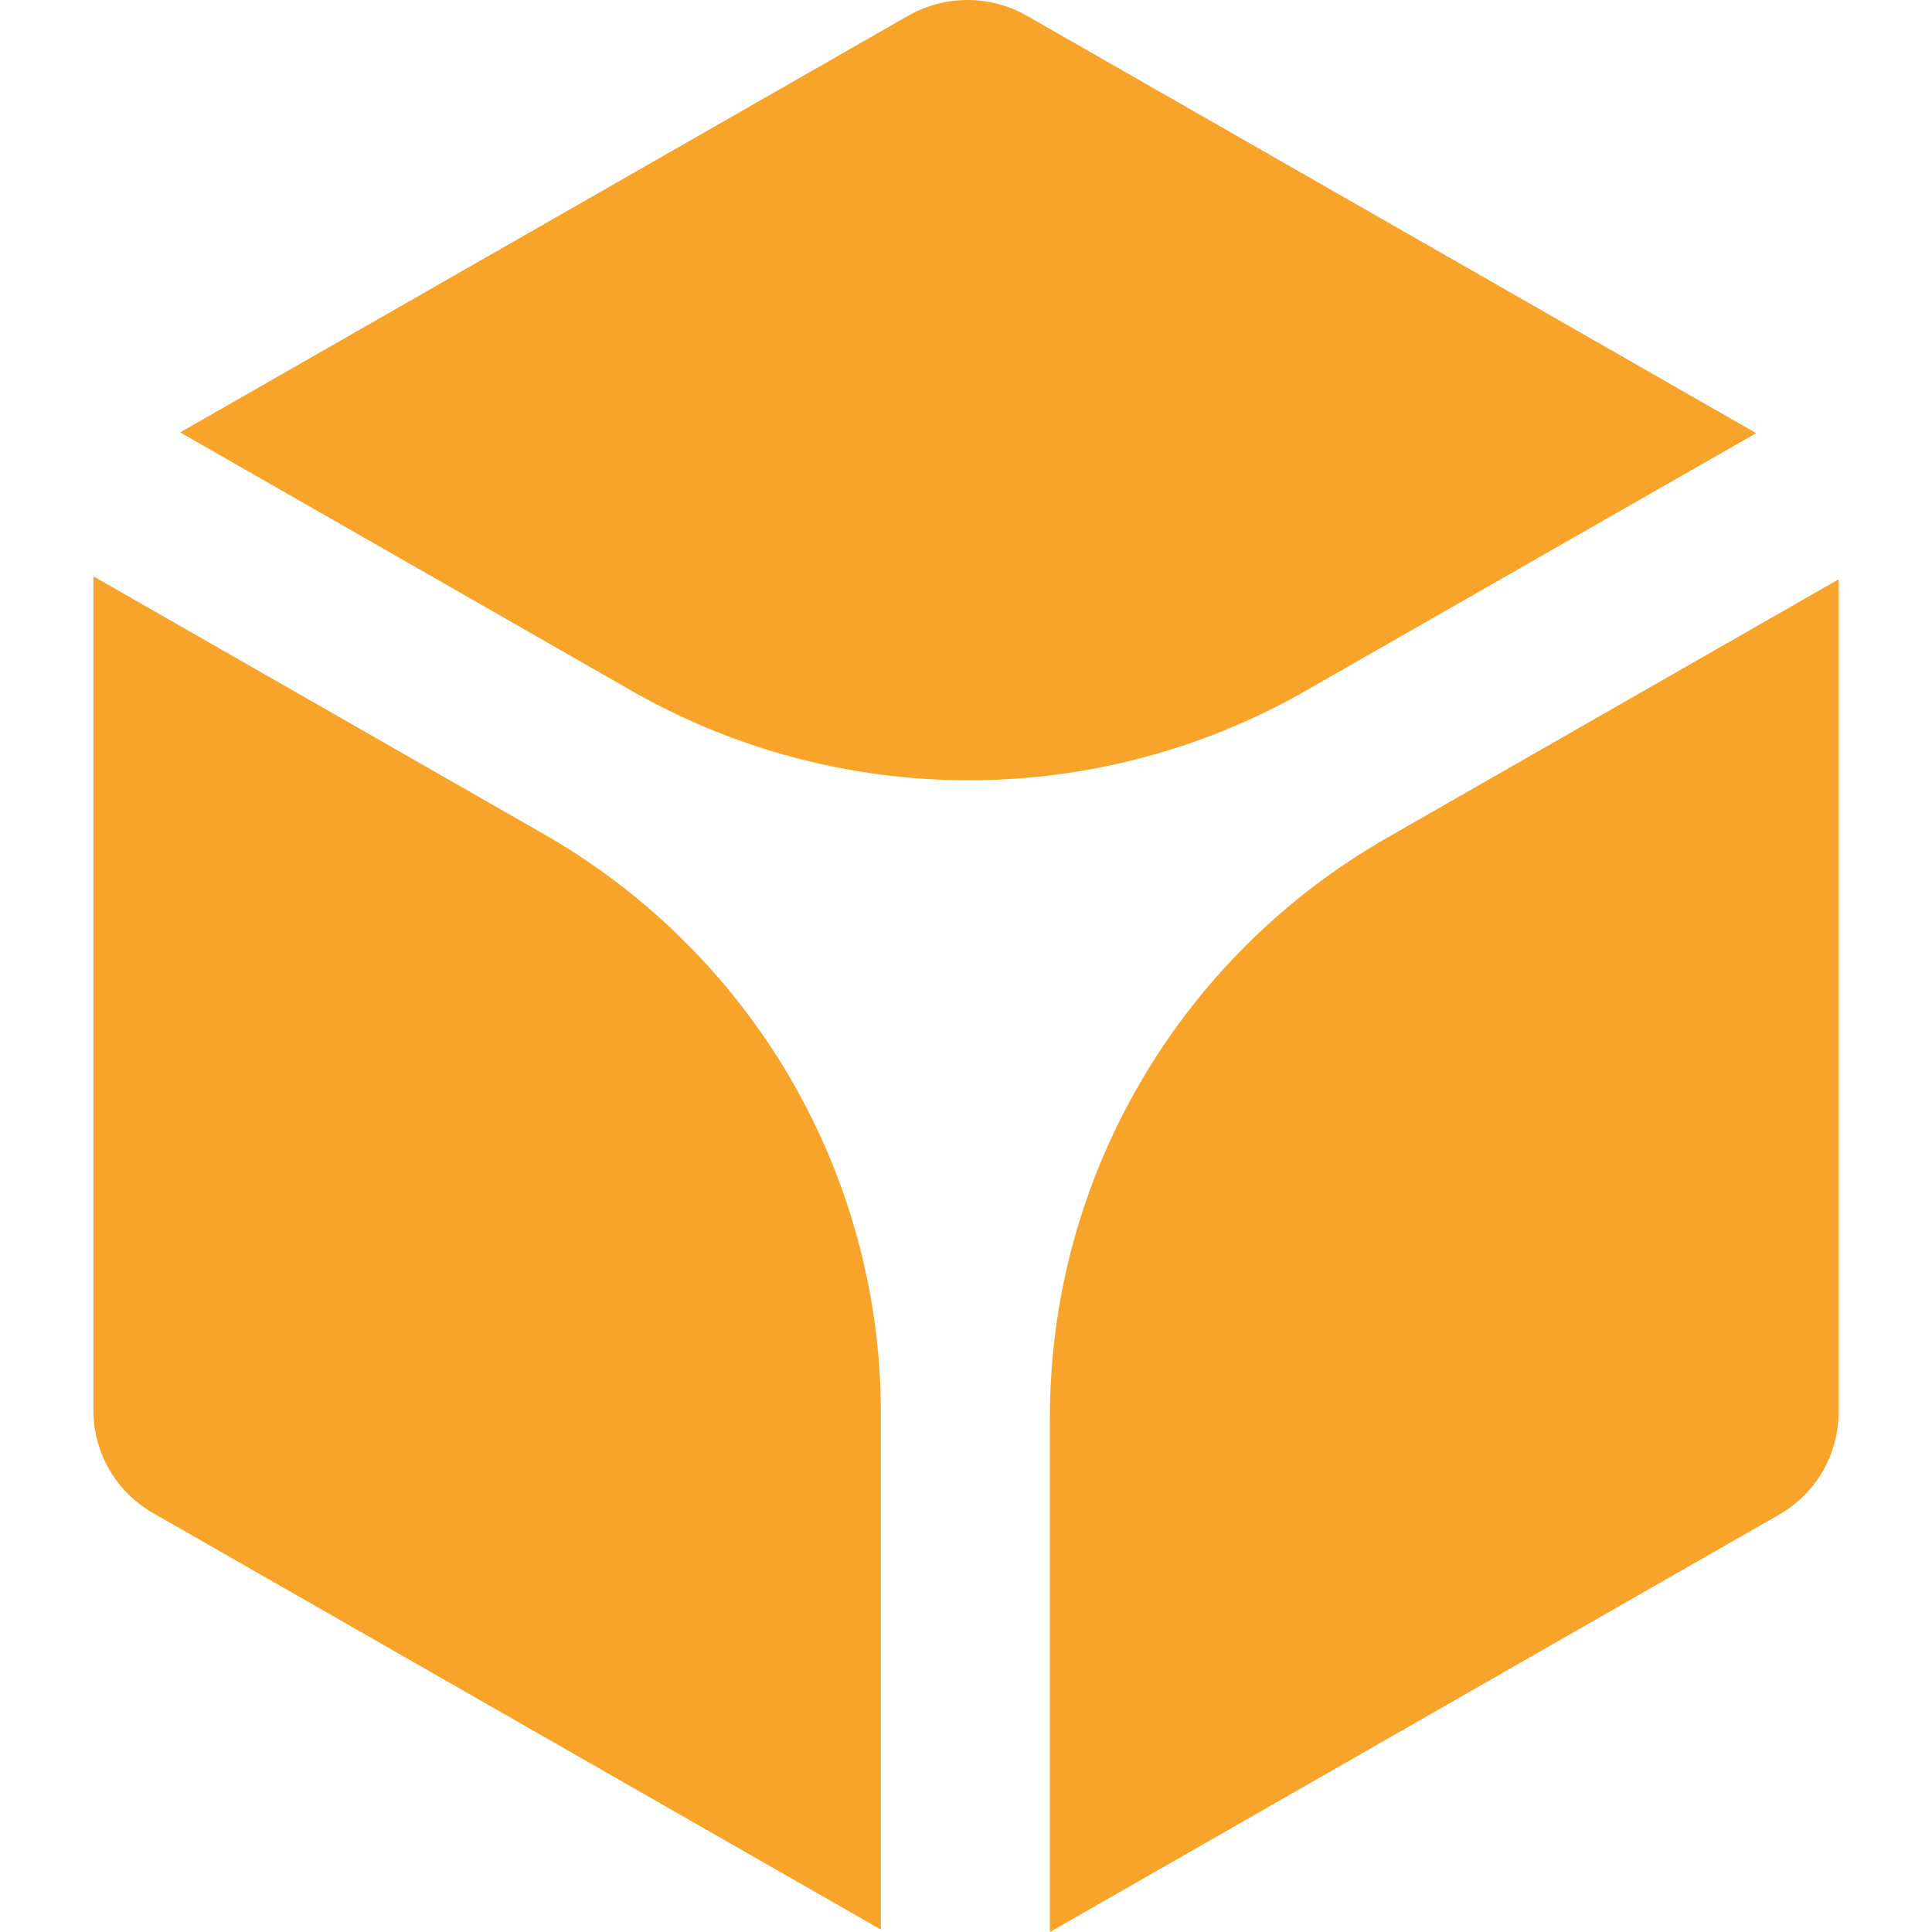 <svg width="16" height="16" viewBox="0 0 16 16" fill="none" xmlns="http://www.w3.org/2000/svg">
<path d="M4.501 6.906L0.774 4.773V11.684C0.774 11.855 0.82 12.024 0.906 12.172C0.992 12.321 1.117 12.444 1.267 12.53L7.295 15.98V11.703C7.295 10.731 7.037 9.775 6.547 8.933C6.056 8.091 5.351 7.392 4.501 6.906ZM10.816 5.719L14.544 3.587L8.505 0.131C8.356 0.045 8.186 0 8.013 0C7.84 0 7.67 0.045 7.52 0.131L1.492 3.581L5.228 5.719C6.078 6.206 7.041 6.462 8.022 6.462C9.003 6.462 9.967 6.206 10.816 5.719ZM15.226 11.699V4.798L11.489 6.937C10.639 7.423 9.934 8.122 9.444 8.964C8.953 9.806 8.695 10.761 8.695 11.734V16L14.733 12.544C14.883 12.458 15.007 12.335 15.094 12.187C15.18 12.038 15.226 11.87 15.226 11.699Z" fill="#F8A42A"/>
</svg>
